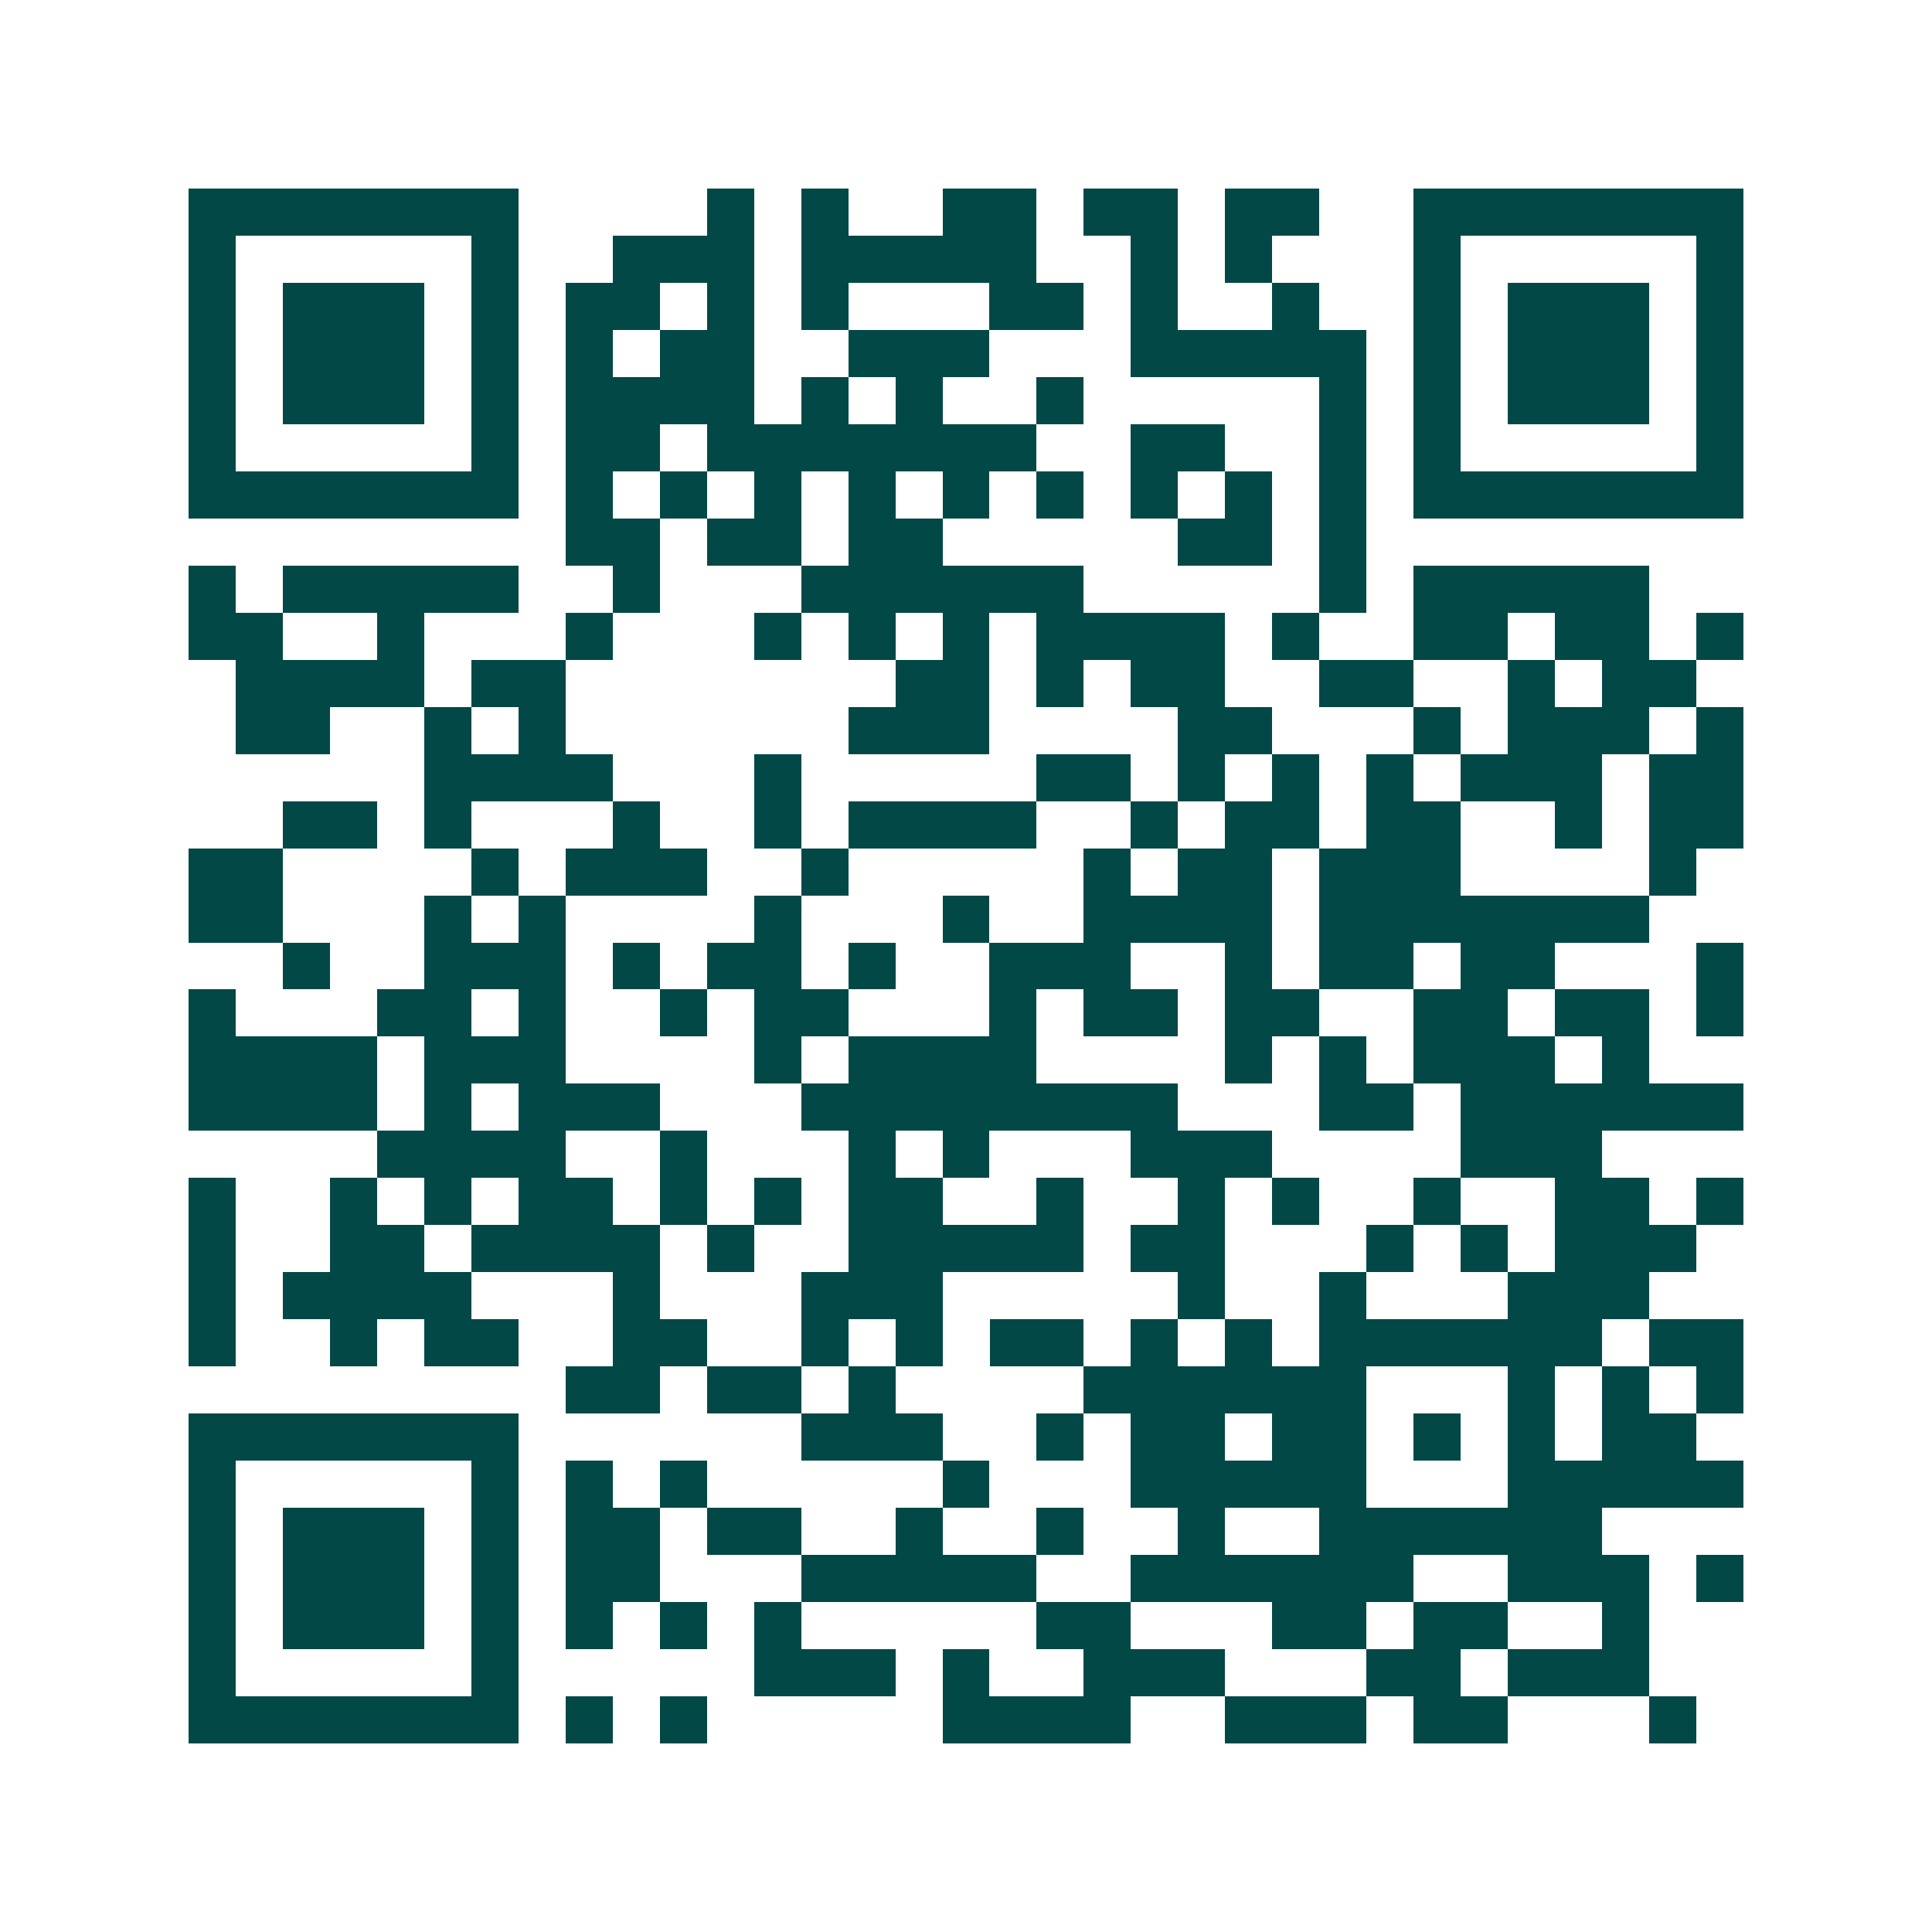<svg xmlns="http://www.w3.org/2000/svg" width="200" height="200" viewBox="0 0 41 41" shape-rendering="crispEdges"><path fill="#ffffff" d="M0 0h41v41H0z"/><path stroke="#014847" d="M4 4.5h7m4 0h1m1 0h1m2 0h2m1 0h2m1 0h2m2 0h7M4 5.5h1m5 0h1m2 0h3m1 0h5m2 0h1m1 0h1m3 0h1m5 0h1M4 6.5h1m1 0h3m1 0h1m1 0h2m1 0h1m1 0h1m3 0h2m1 0h1m2 0h1m2 0h1m1 0h3m1 0h1M4 7.5h1m1 0h3m1 0h1m1 0h1m1 0h2m2 0h3m3 0h5m1 0h1m1 0h3m1 0h1M4 8.5h1m1 0h3m1 0h1m1 0h4m1 0h1m1 0h1m2 0h1m5 0h1m1 0h1m1 0h3m1 0h1M4 9.5h1m5 0h1m1 0h2m1 0h7m2 0h2m2 0h1m1 0h1m5 0h1M4 10.5h7m1 0h1m1 0h1m1 0h1m1 0h1m1 0h1m1 0h1m1 0h1m1 0h1m1 0h1m1 0h7M12 11.5h2m1 0h2m1 0h2m5 0h2m1 0h1M4 12.5h1m1 0h5m2 0h1m3 0h6m5 0h1m1 0h5M4 13.5h2m2 0h1m3 0h1m3 0h1m1 0h1m1 0h1m1 0h4m1 0h1m2 0h2m1 0h2m1 0h1M5 14.5h4m1 0h2m7 0h2m1 0h1m1 0h2m2 0h2m2 0h1m1 0h2M5 15.5h2m2 0h1m1 0h1m6 0h3m4 0h2m3 0h1m1 0h3m1 0h1M9 16.5h4m3 0h1m5 0h2m1 0h1m1 0h1m1 0h1m1 0h3m1 0h2M6 17.5h2m1 0h1m3 0h1m2 0h1m1 0h4m2 0h1m1 0h2m1 0h2m2 0h1m1 0h2M4 18.5h2m4 0h1m1 0h3m2 0h1m5 0h1m1 0h2m1 0h3m4 0h1M4 19.5h2m3 0h1m1 0h1m4 0h1m3 0h1m2 0h4m1 0h7M6 20.5h1m2 0h3m1 0h1m1 0h2m1 0h1m2 0h3m2 0h1m1 0h2m1 0h2m3 0h1M4 21.5h1m3 0h2m1 0h1m2 0h1m1 0h2m3 0h1m1 0h2m1 0h2m2 0h2m1 0h2m1 0h1M4 22.5h4m1 0h3m4 0h1m1 0h4m4 0h1m1 0h1m1 0h3m1 0h1M4 23.5h4m1 0h1m1 0h3m3 0h8m3 0h2m1 0h6M8 24.5h4m2 0h1m3 0h1m1 0h1m3 0h3m4 0h3M4 25.5h1m2 0h1m1 0h1m1 0h2m1 0h1m1 0h1m1 0h2m2 0h1m2 0h1m1 0h1m2 0h1m2 0h2m1 0h1M4 26.5h1m2 0h2m1 0h4m1 0h1m2 0h5m1 0h2m3 0h1m1 0h1m1 0h3M4 27.5h1m1 0h4m3 0h1m3 0h3m5 0h1m2 0h1m3 0h3M4 28.5h1m2 0h1m1 0h2m2 0h2m2 0h1m1 0h1m1 0h2m1 0h1m1 0h1m1 0h6m1 0h2M12 29.5h2m1 0h2m1 0h1m4 0h6m3 0h1m1 0h1m1 0h1M4 30.5h7m6 0h3m2 0h1m1 0h2m1 0h2m1 0h1m1 0h1m1 0h2M4 31.5h1m5 0h1m1 0h1m1 0h1m5 0h1m3 0h5m3 0h5M4 32.5h1m1 0h3m1 0h1m1 0h2m1 0h2m2 0h1m2 0h1m2 0h1m2 0h6M4 33.5h1m1 0h3m1 0h1m1 0h2m3 0h5m2 0h6m2 0h3m1 0h1M4 34.5h1m1 0h3m1 0h1m1 0h1m1 0h1m1 0h1m5 0h2m3 0h2m1 0h2m2 0h1M4 35.5h1m5 0h1m5 0h3m1 0h1m2 0h3m3 0h2m1 0h3M4 36.5h7m1 0h1m1 0h1m5 0h4m2 0h3m1 0h2m3 0h1"/></svg>
